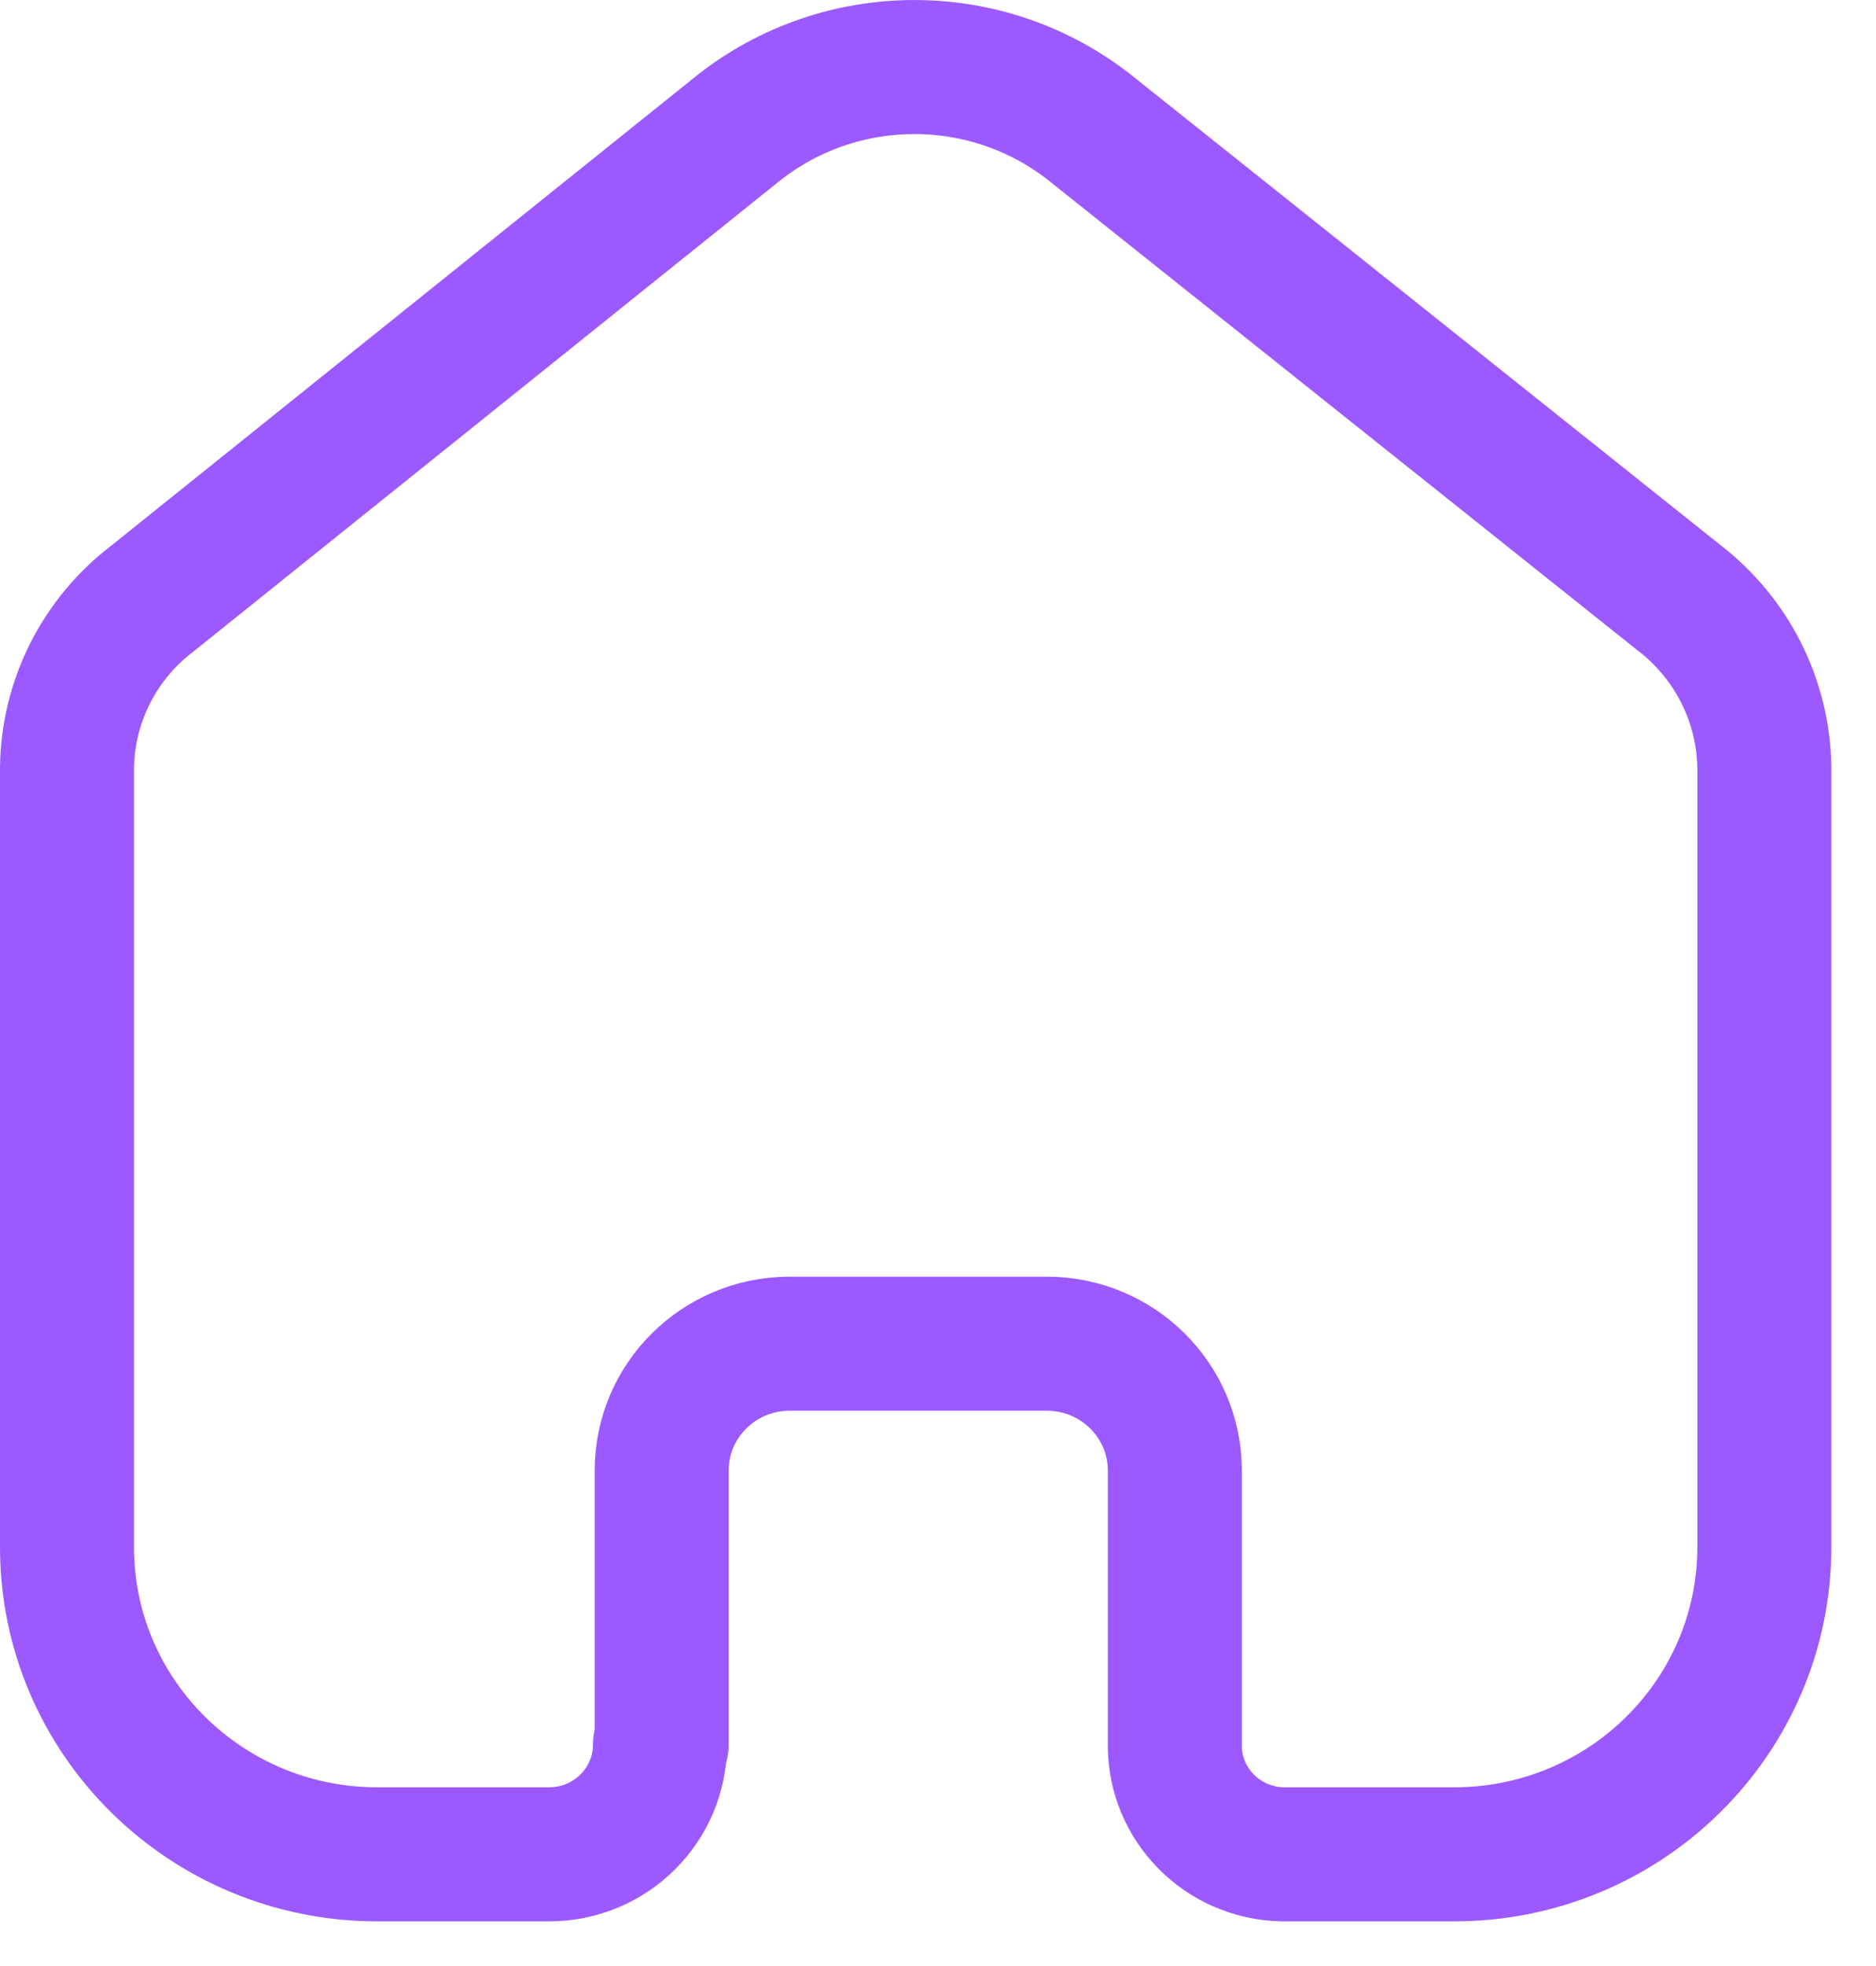 <?xml version="1.0" encoding="UTF-8" standalone="no"?>
<!DOCTYPE svg PUBLIC "-//W3C//DTD SVG 1.1//EN" "http://www.w3.org/Graphics/SVG/1.1/DTD/svg11.dtd">
<svg width="100%" height="100%" viewBox="0 0 21 22" version="1.1" xmlns="http://www.w3.org/2000/svg" xmlns:xlink="http://www.w3.org/1999/xlink" xml:space="preserve" xmlns:serif="http://www.serif.com/" style="fill-rule:evenodd;clip-rule:evenodd;stroke-linecap:round;stroke-linejoin:round;">
    <g transform="matrix(1,0,0,1,-1.75,-1.25)">
        <g transform="matrix(1,0,0,1,2.5,2)">
            <g id="Iconly-Light-Home" serif:id="Iconly/Light/Home">
                <g id="Home">
                    <path d="M6.657,18.771L6.657,15.705C6.657,14.925 7.293,14.291 8.081,14.286L10.967,14.286C11.759,14.286 12.401,14.921 12.401,15.705L12.401,18.781C12.4,19.443 12.934,19.984 13.603,20L15.527,20C17.445,20 19,18.461 19,16.562L19,7.838C18.99,7.091 18.635,6.389 18.038,5.933L11.458,0.685C10.305,-0.228 8.666,-0.228 7.513,0.685L0.962,5.943C0.362,6.397 0.007,7.1 0,7.847L0,16.562C0,18.461 1.555,20 3.473,20L5.397,20C6.082,20 6.638,19.45 6.638,18.771" style="fill:none;stroke:rgb(156,89,255);stroke-width:1.5px;"/>
                </g>
            </g>
        </g>
    </g>
</svg>
